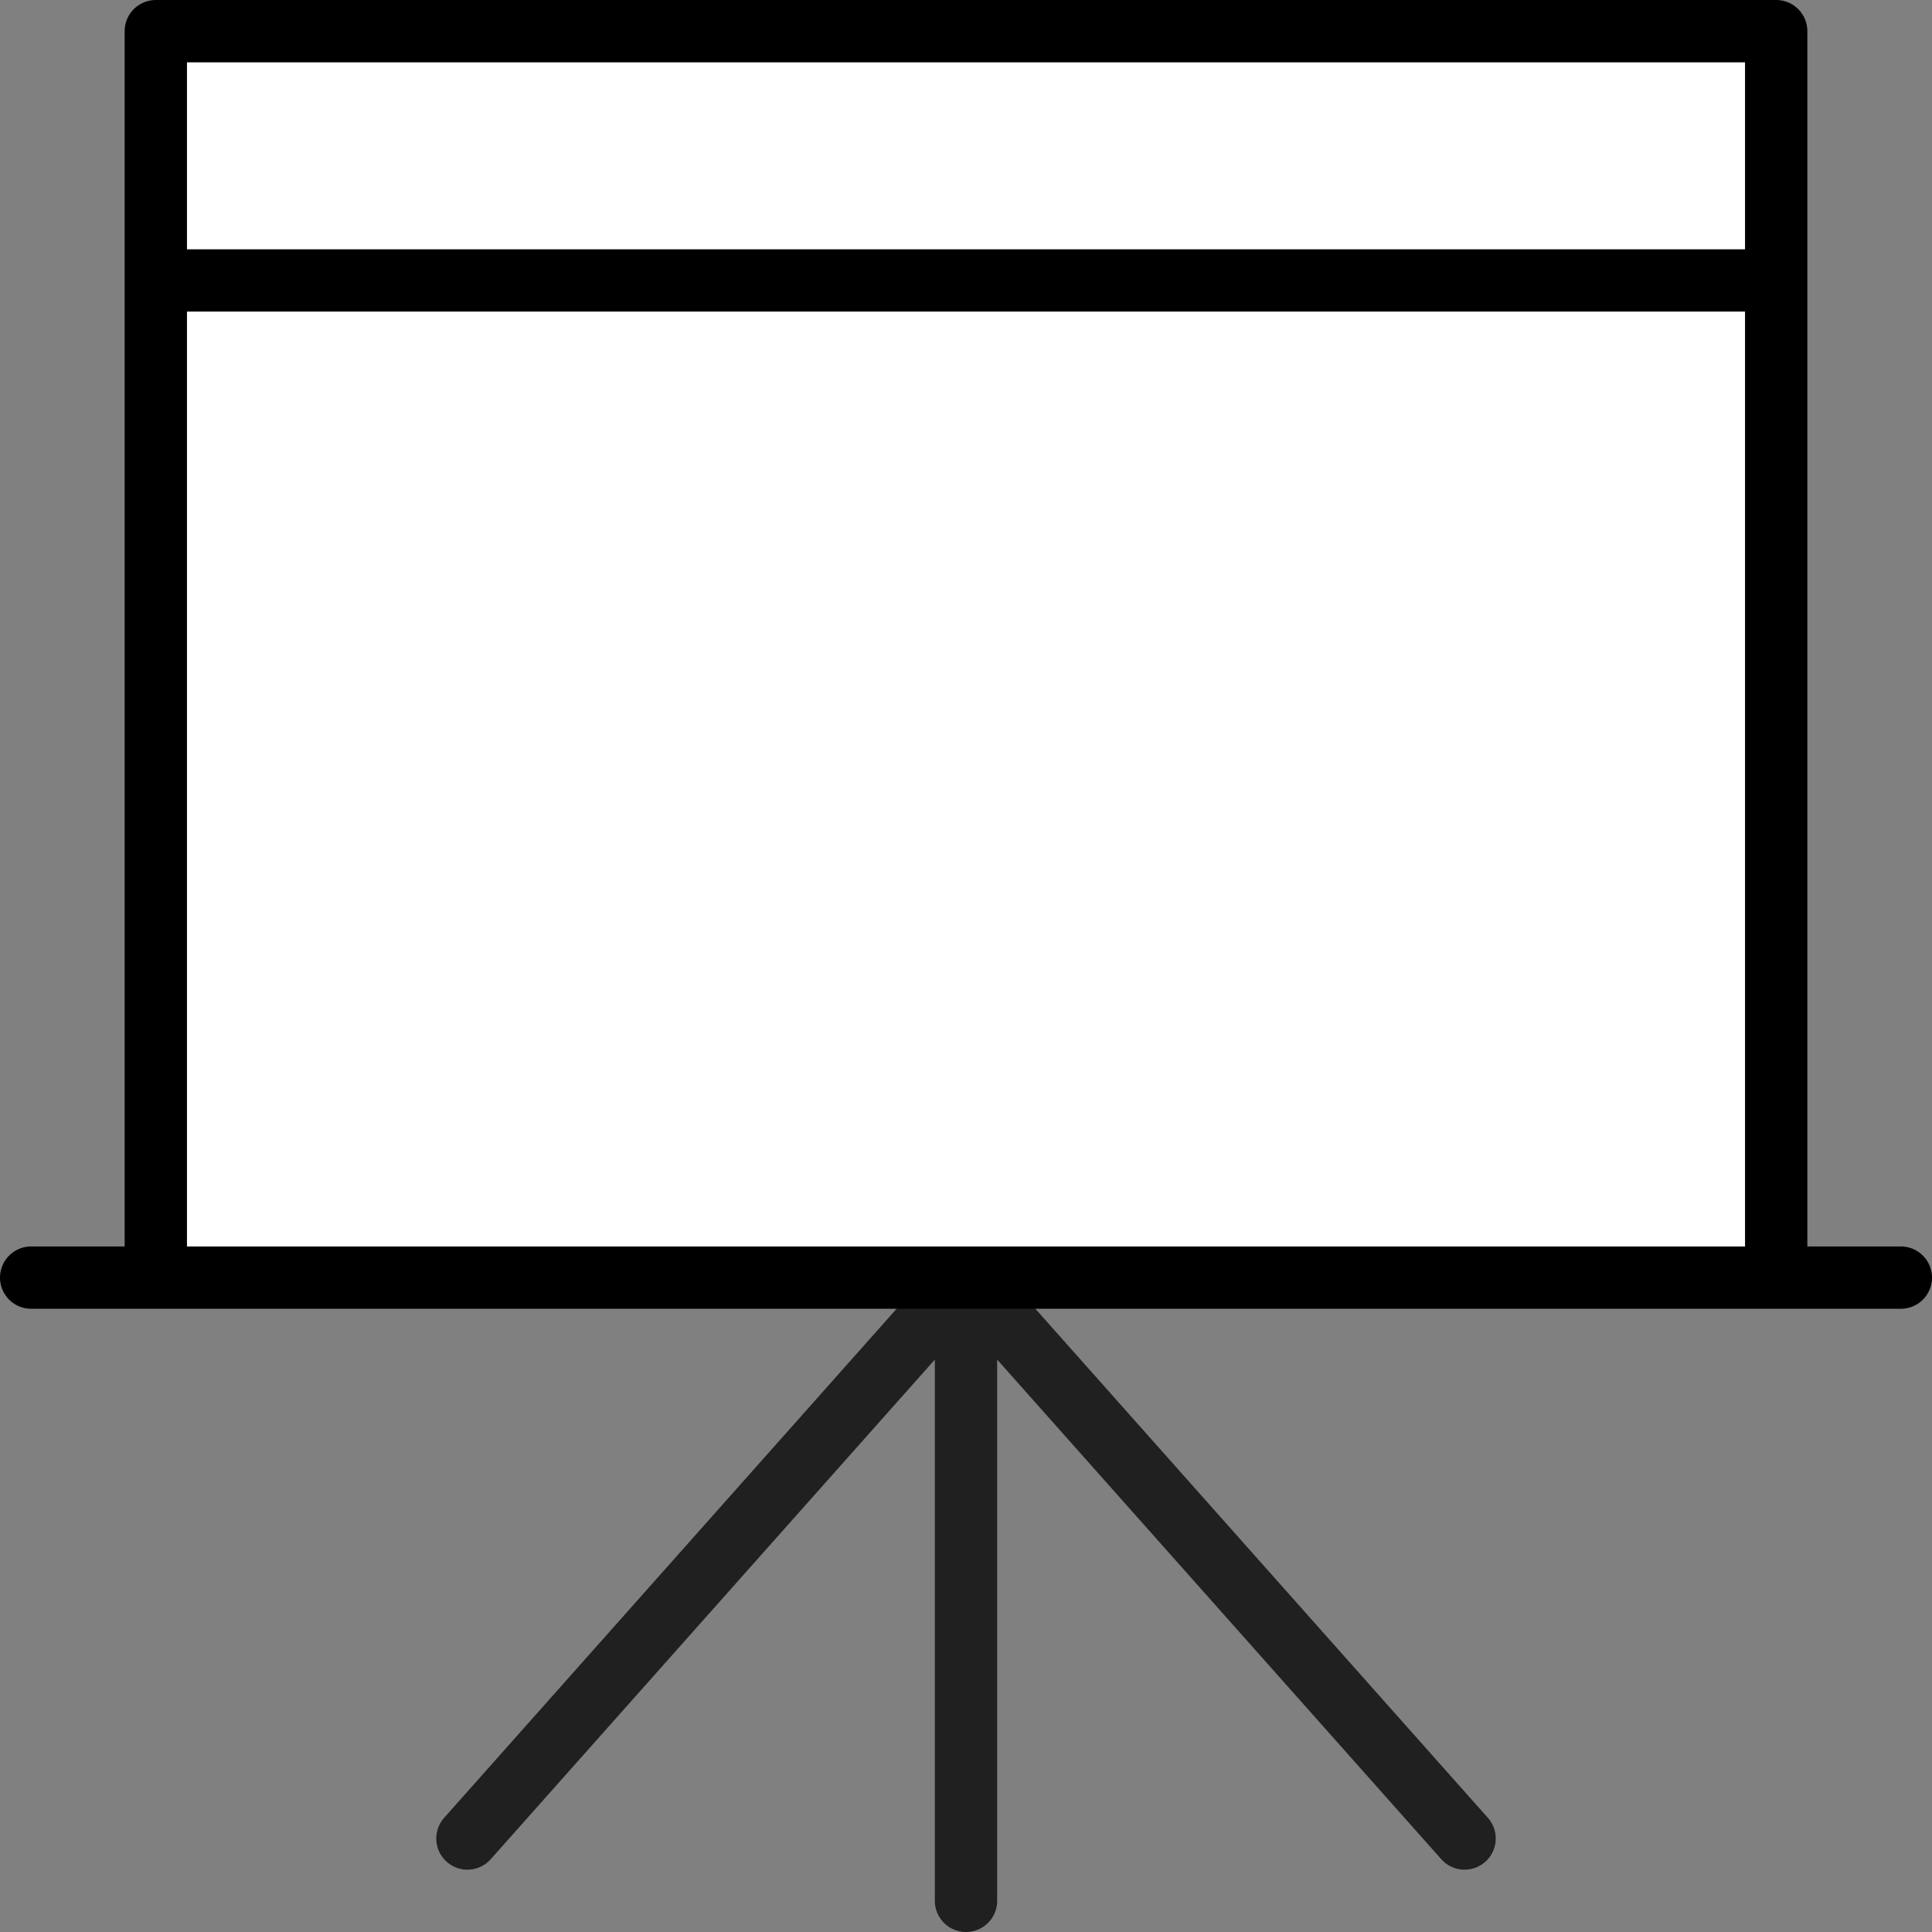 <svg xmlns="http://www.w3.org/2000/svg" width="62" height="62" viewBox="0 0 62 62">
  <rect x="0" y="0" width="62" height="62" fill="#808080" stroke="none"/>
  <defs>
    <style>
      .cls-1, .cls-2 {
        fill: #fff;
        stroke-linecap: round;
        stroke-linejoin: round;
        stroke-miterlimit: 10;
        stroke-width: 2px;
      }

      .cls-1 {
        stroke: #202020;
      }

      .cls-2 {
        stroke: #000;
      }
    </style>
  </defs>
  <g id="グループ化_524" data-name="グループ化 524" transform="translate(-758 -2154)">
    <path id="layer2" class="cls-1" d="M32,62V42M16,60,32,42M48,60,32,42" transform="translate(757 2153)"/>
    <path id="layer1" class="cls-2" d="M2,42H62M6,42V2H58V42M6,10H58" transform="translate(757 2153)"/>
  </g>
</svg>
